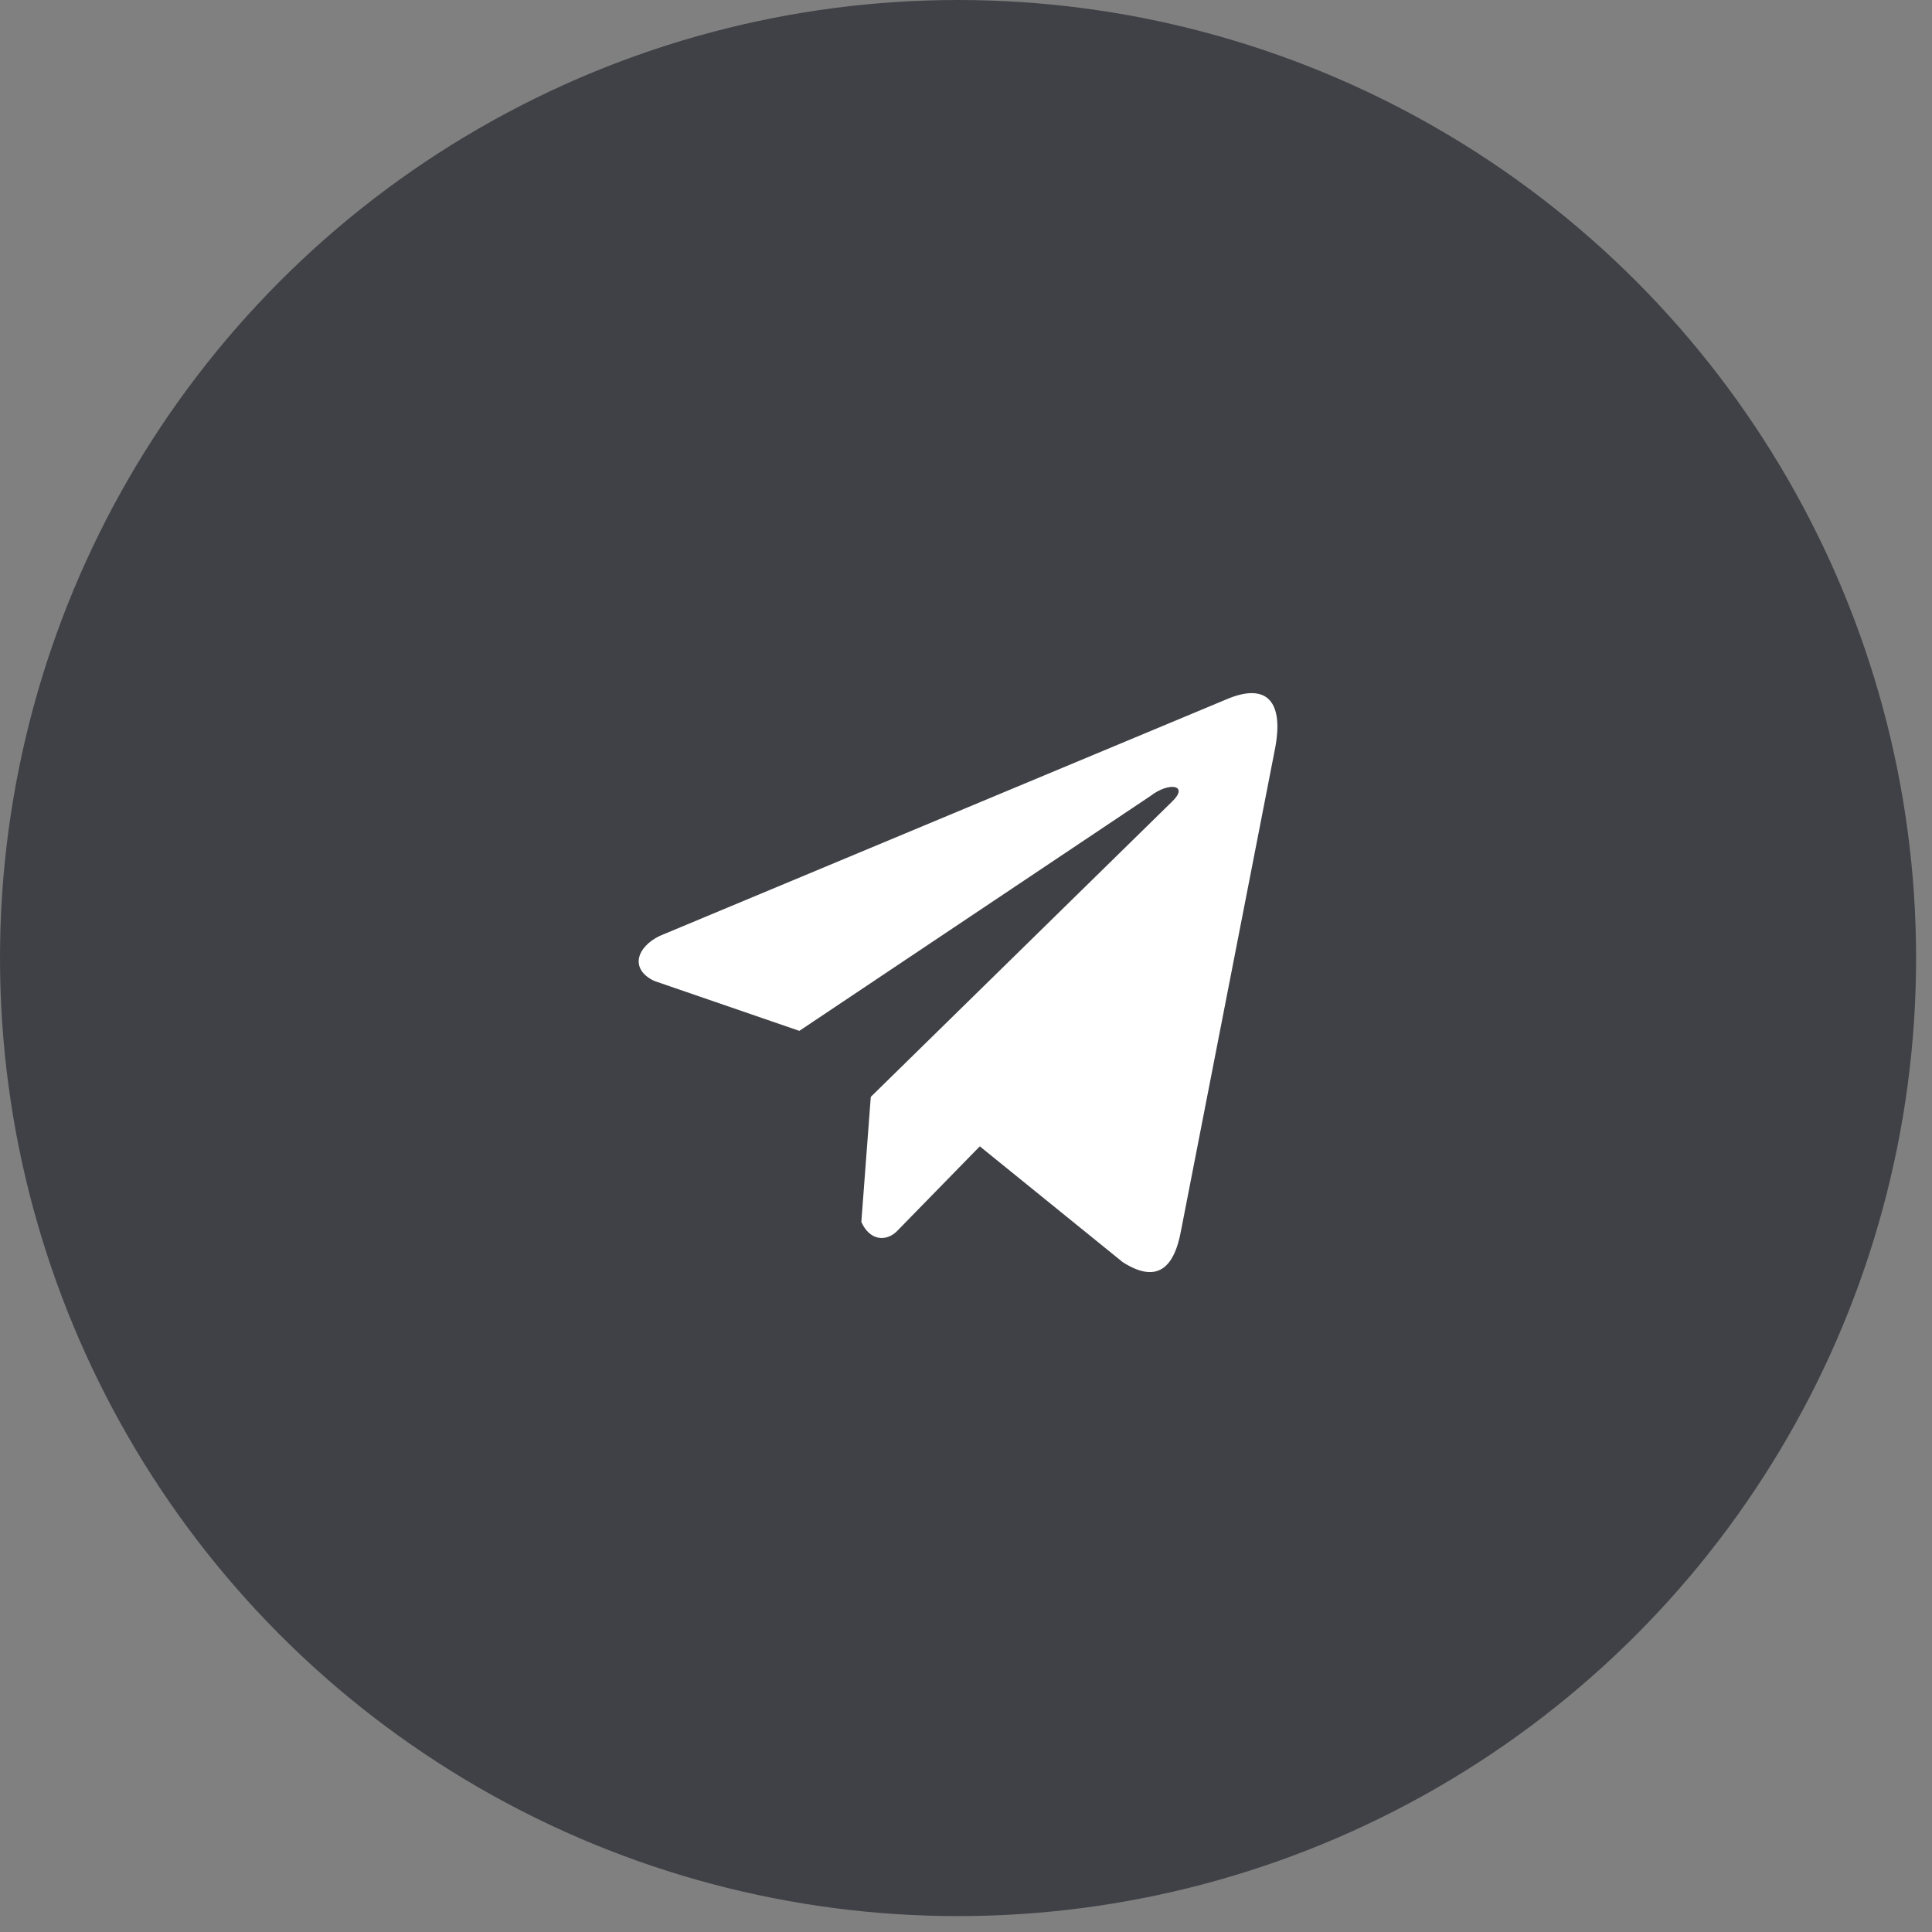<?xml version="1.0" encoding="UTF-8"?> <svg xmlns="http://www.w3.org/2000/svg" width="35" height="35" viewBox="0 0 35 35" fill="none"><rect x="0" y="0" width="35" height="35" fill="#808080" stroke="none"/><circle cx="17.356" cy="17.356" r="17.356" fill="#404146"></circle><g clip-path="url(#clip0_263_2724)"><path d="M22.202 12.676L11.951 16.955C11.538 17.154 11.399 17.553 11.851 17.77L14.481 18.675L20.84 14.421C21.187 14.154 21.542 14.225 21.236 14.519L15.775 19.871L15.604 22.137C15.762 22.486 16.053 22.488 16.239 22.314L17.75 20.767L20.338 22.864C20.939 23.249 21.266 23.001 21.395 22.295L23.092 13.595C23.269 12.726 22.968 12.343 22.202 12.676Z" fill="white"></path></g><defs><clipPath id="clip0_263_2724"><rect width="11.571" height="12.461" fill="white" transform="translate(11.57 11.57)"></rect></clipPath></defs></svg> 